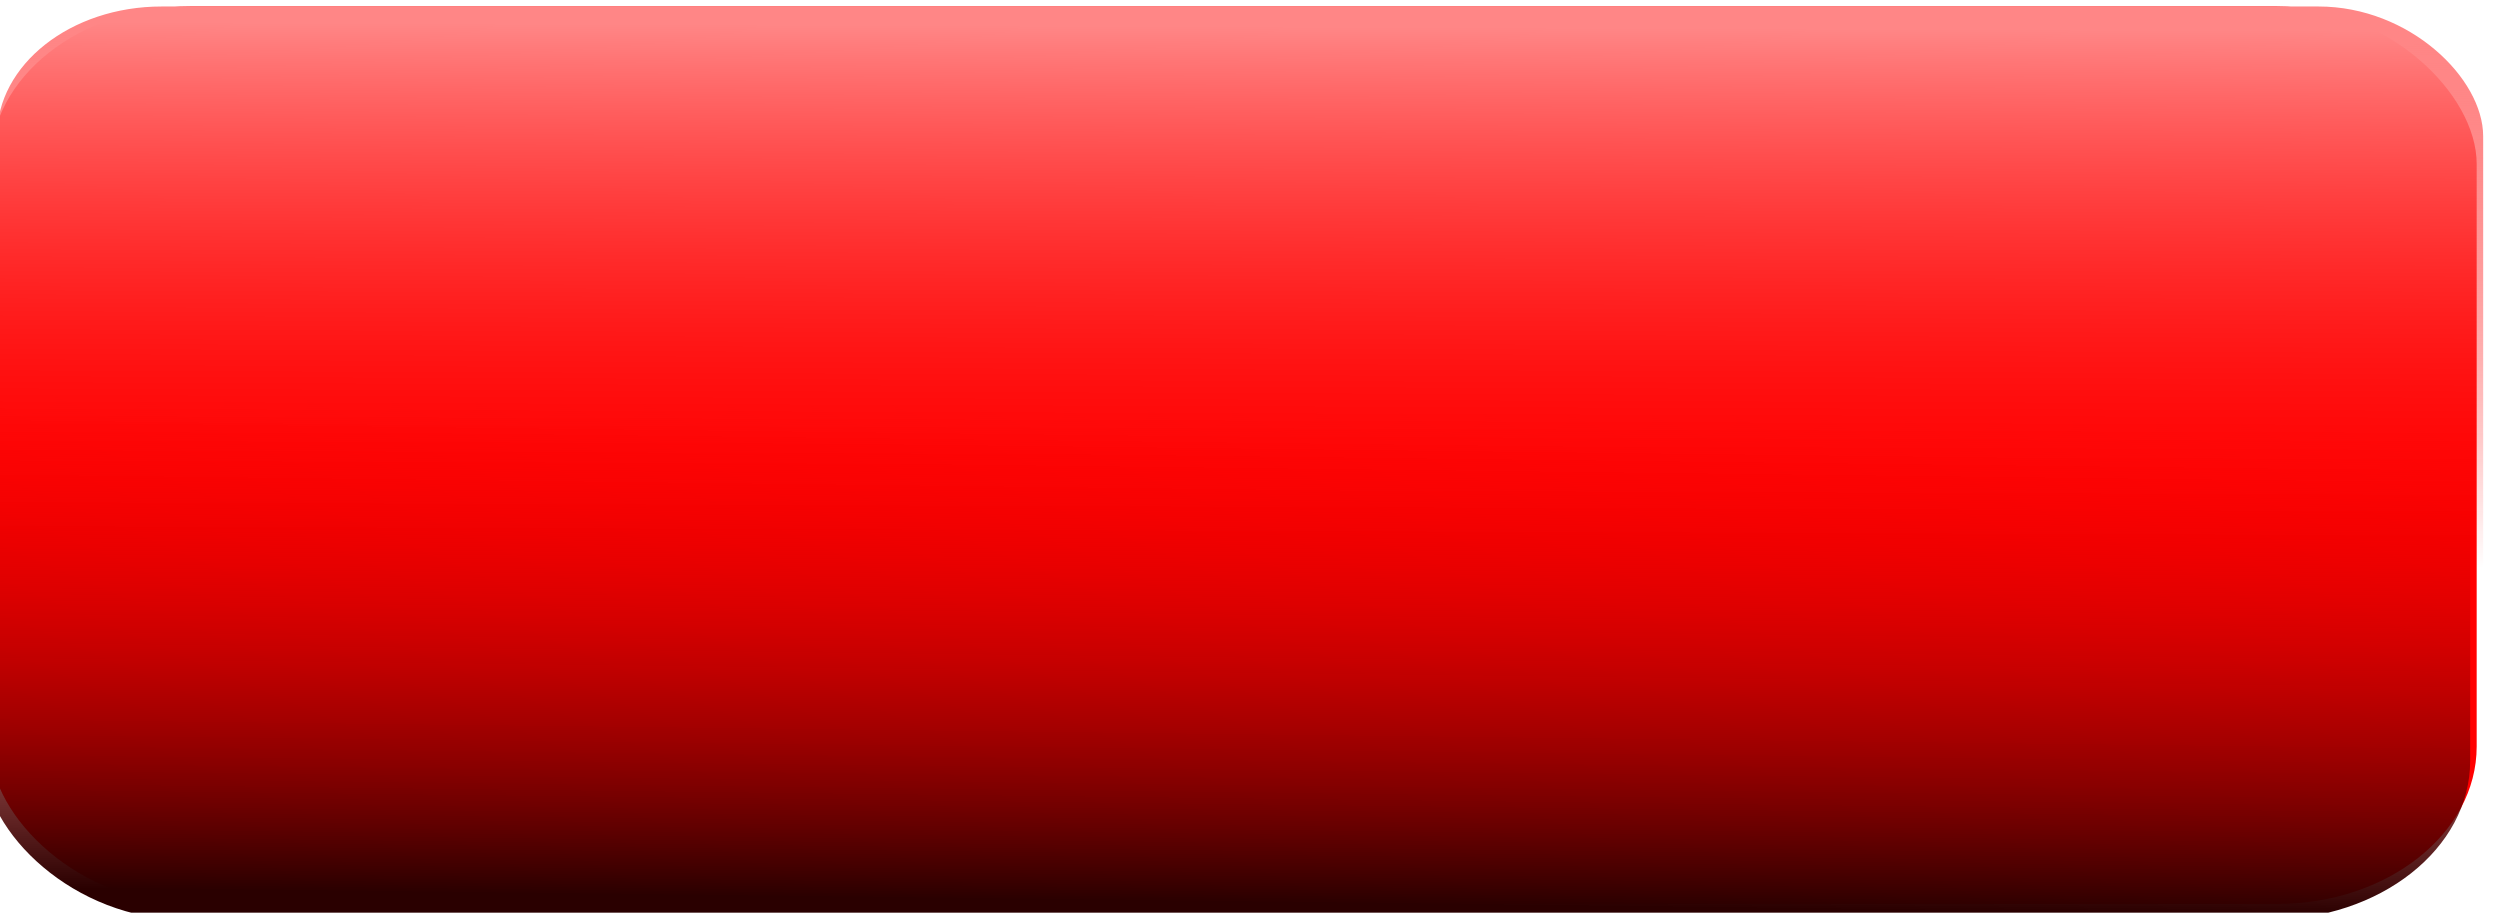 <?xml version="1.0" encoding="UTF-8" standalone="no"?>
<!-- Created with Inkscape (http://www.inkscape.org/) -->
<svg
   xmlns:svg="http://www.w3.org/2000/svg"
   xmlns="http://www.w3.org/2000/svg"
   xmlns:xlink="http://www.w3.org/1999/xlink"
   version="1.0"
   width="127.279"
   height="46.467"
   id="svg2334">
  <defs
     id="defs2336">
    <linearGradient
       id="linearGradient3535">
      <stop
         style="stop-color:#2a0000;stop-opacity:1"
         offset="0"
         id="stop3537" />
      <stop
         style="stop-color:#ff0000;stop-opacity:0"
         offset="1"
         id="stop3539" />
    </linearGradient>
    <linearGradient
       x1="2887.99"
       y1="509.484"
       x2="2891.985"
       y2="349.692"
       id="linearGradient2332"
       xlink:href="#linearGradient3535"
       gradientUnits="userSpaceOnUse"
       gradientTransform="matrix(0.328,0,0,0.198,1767.927,664.901)" />
    <linearGradient
       id="linearGradient3521">
      <stop
         style="stop-color:#ff8686;stop-opacity:1"
         offset="0"
         id="stop3523" />
      <stop
         style="stop-color:#ff0000;stop-opacity:0"
         offset="1"
         id="stop3525" />
    </linearGradient>
    <linearGradient
       x1="2895.98"
       y1="227.946"
       x2="2893.982"
       y2="435.929"
       id="linearGradient2330"
       xlink:href="#linearGradient3521"
       gradientUnits="userSpaceOnUse"
       gradientTransform="matrix(0.328,0,0,0.165,1767.927,672.247)" />
  </defs>
  <g
     transform="translate(49.354,-426.272)"
     id="layer1">
    <g
       transform="matrix(1.011,0,0,0.797,-2733.625,-138.143)"
       id="g2322">
      <rect
         width="125.2"
         height="57.331"
         ry="10.058"
         x="2654.585"
         y="708.589"
         style="fill:#ff0000;fill-opacity:1;stroke:none;stroke-width:3;stroke-miterlimit:4;stroke-dasharray:none;stroke-opacity:1"
         id="rect2324" />
      <rect
         width="125.2"
         height="47.273"
         ry="8.293"
         x="2654.912"
         y="708.589"
         style="fill:url(#linearGradient2330);fill-opacity:1;stroke:none;stroke-width:3;stroke-miterlimit:4;stroke-dasharray:none;stroke-opacity:1"
         id="rect2326" />
      <rect
         width="125.2"
         height="57.834"
         ry="10.146"
         x="2654.257"
         y="709.092"
         style="fill:url(#linearGradient2332);fill-opacity:1;stroke:none;stroke-width:3;stroke-miterlimit:4;stroke-dasharray:none;stroke-opacity:1"
         id="rect2328" />
    </g>
  </g>
</svg>
